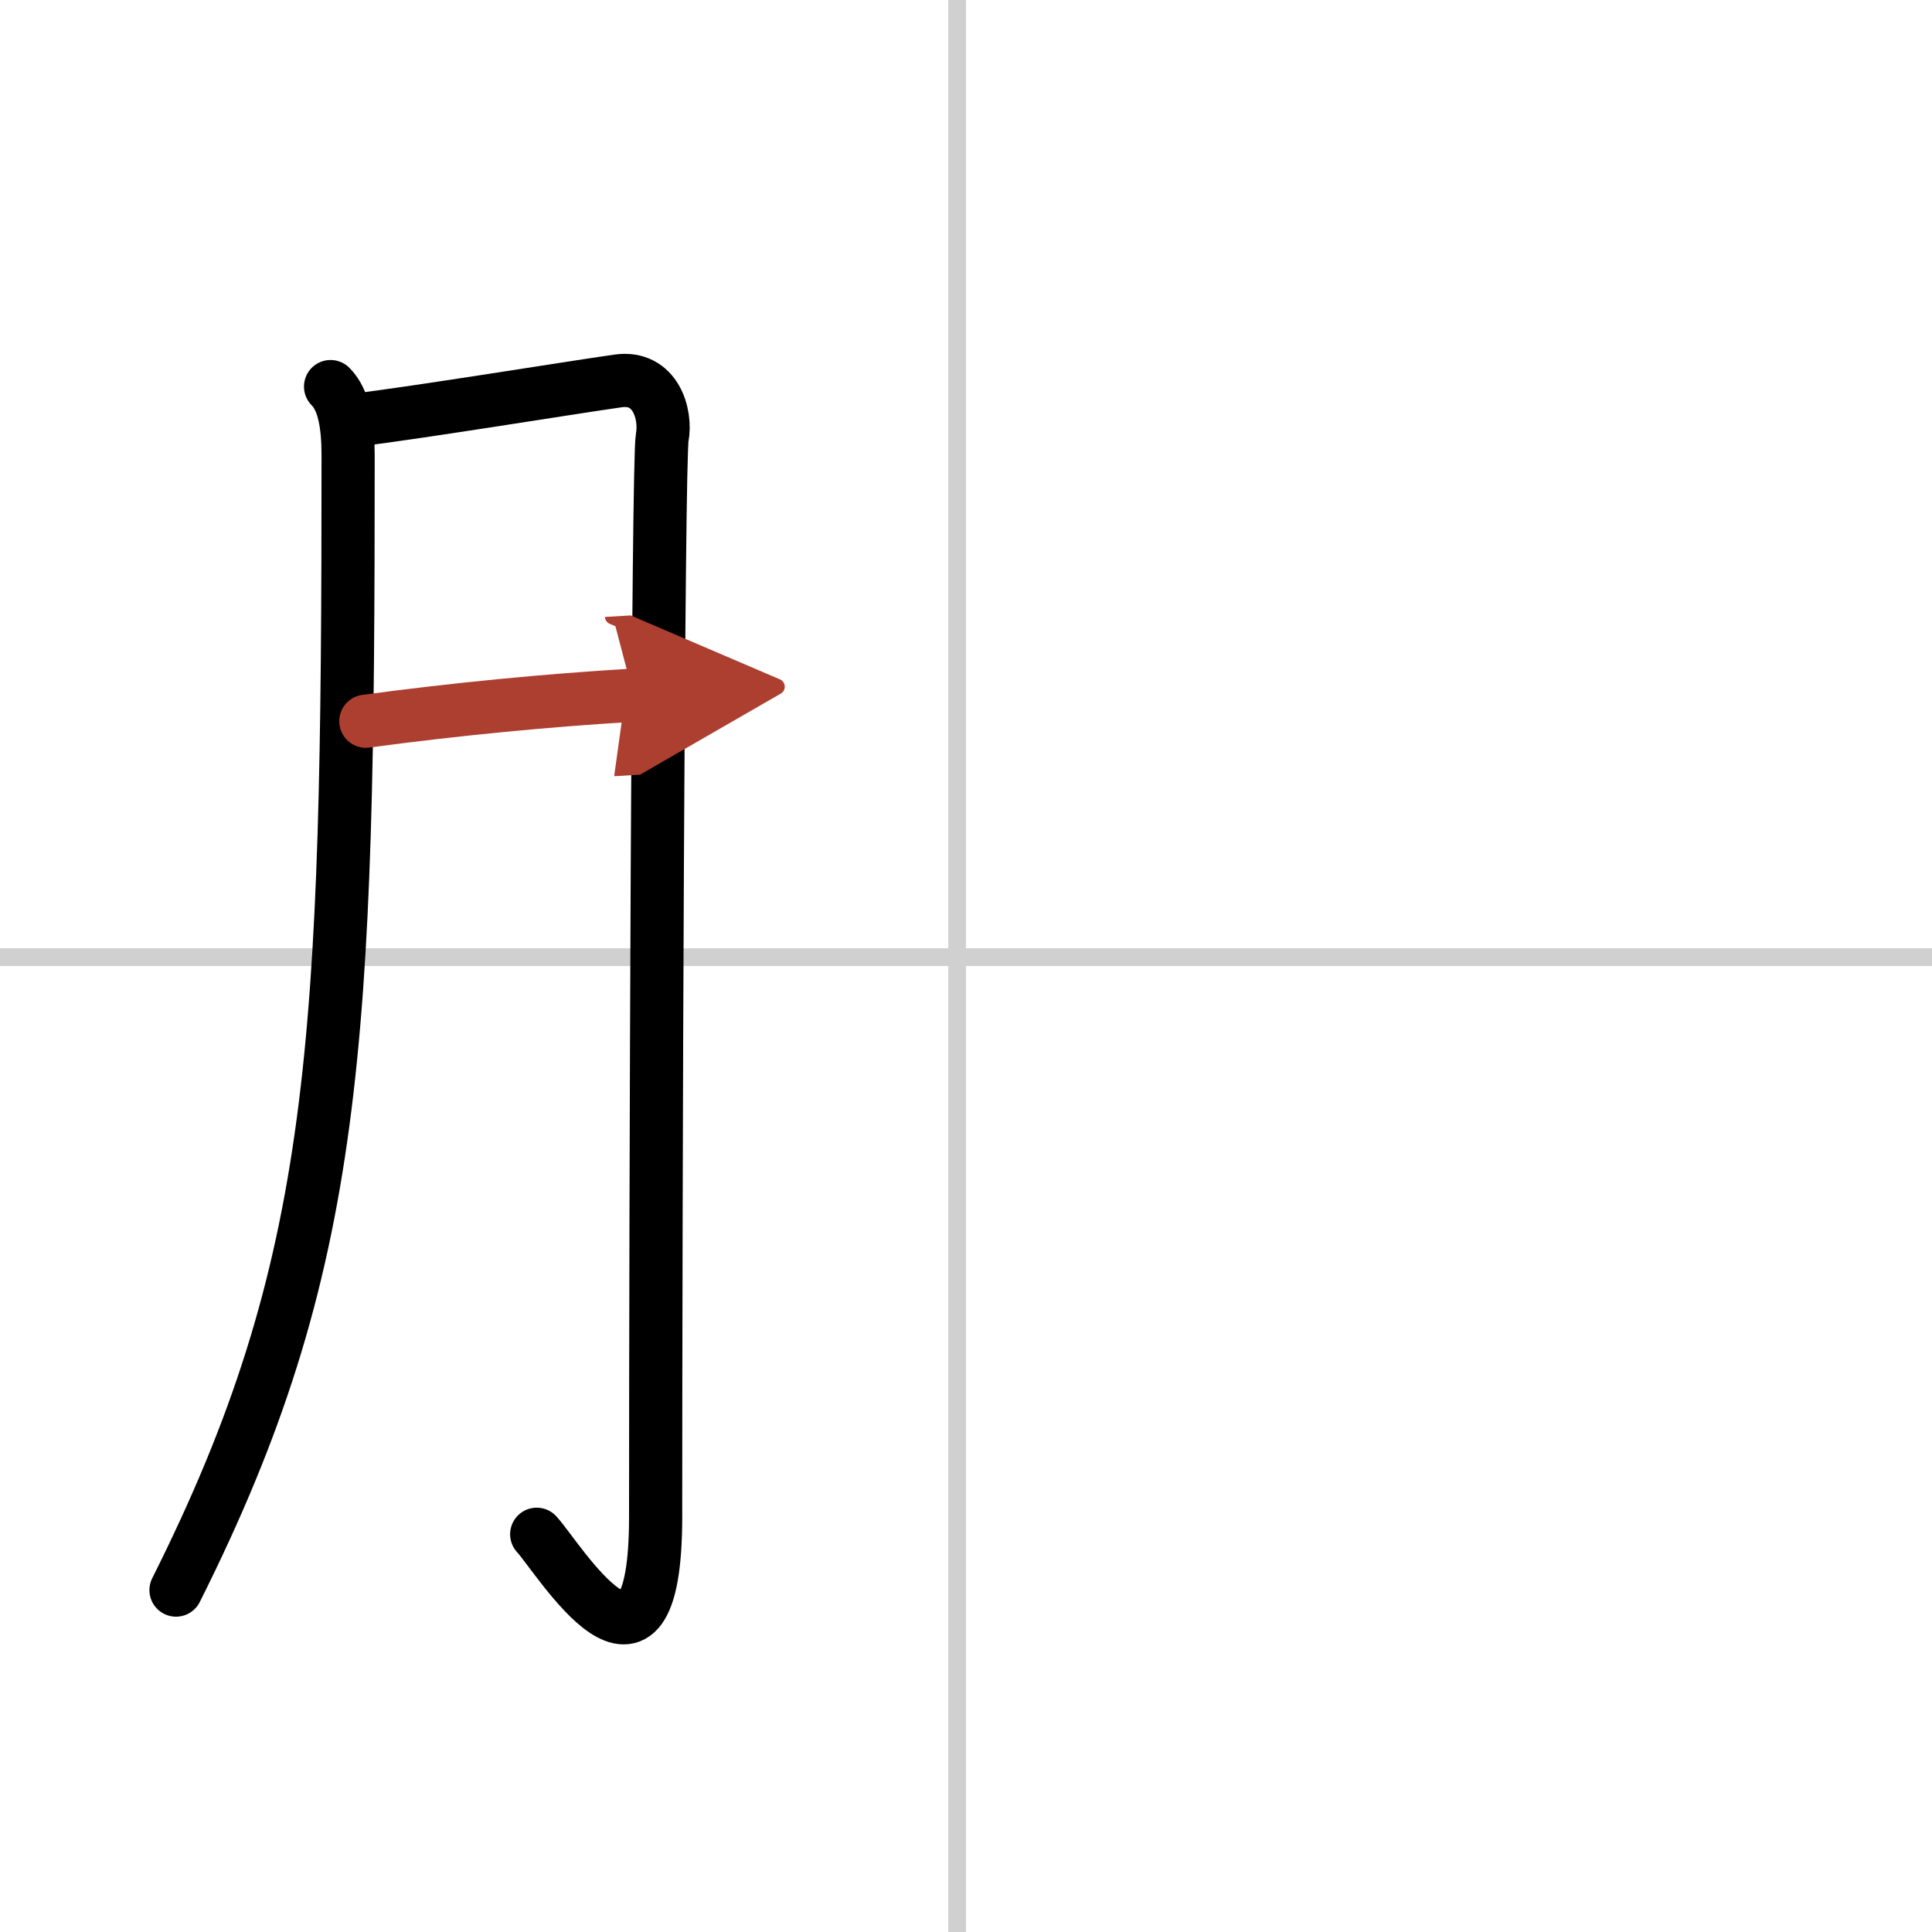 <svg width="400" height="400" viewBox="0 0 109 109" xmlns="http://www.w3.org/2000/svg"><defs><marker id="a" markerWidth="4" orient="auto" refX="1" refY="5" viewBox="0 0 10 10"><polyline points="0 0 10 5 0 10 1 5" fill="#ad3f31" stroke="#ad3f31"/></marker></defs><g fill="none" stroke="#000" stroke-linecap="round" stroke-linejoin="round" stroke-width="3"><rect width="100%" height="100%" fill="#fff" stroke="#fff"/><line x1="54" x2="54" y2="109" stroke="#d0d0d0" stroke-width="1"/><line x2="109" y1="54" y2="54" stroke="#d0d0d0" stroke-width="1"/><path d="m18.65 21.81c0.77 0.77 0.99 2.19 0.99 3.9 0 33.18-0.52 45.67-9.71 64"/><path d="m20.14 23.69c3.61-0.44 11.99-1.81 14.74-2.2 2.1-0.29 2.73 1.87 2.48 3.2-0.24 1.27-0.37 43-0.37 60.88 0 11.48-5.49 2.3-6.71 0.99"/><path d="M20.64,40.69C25.75,40,31,39.5,35.74,39.22" marker-end="url(#a)" stroke="#ad3f31"/></g></svg>
